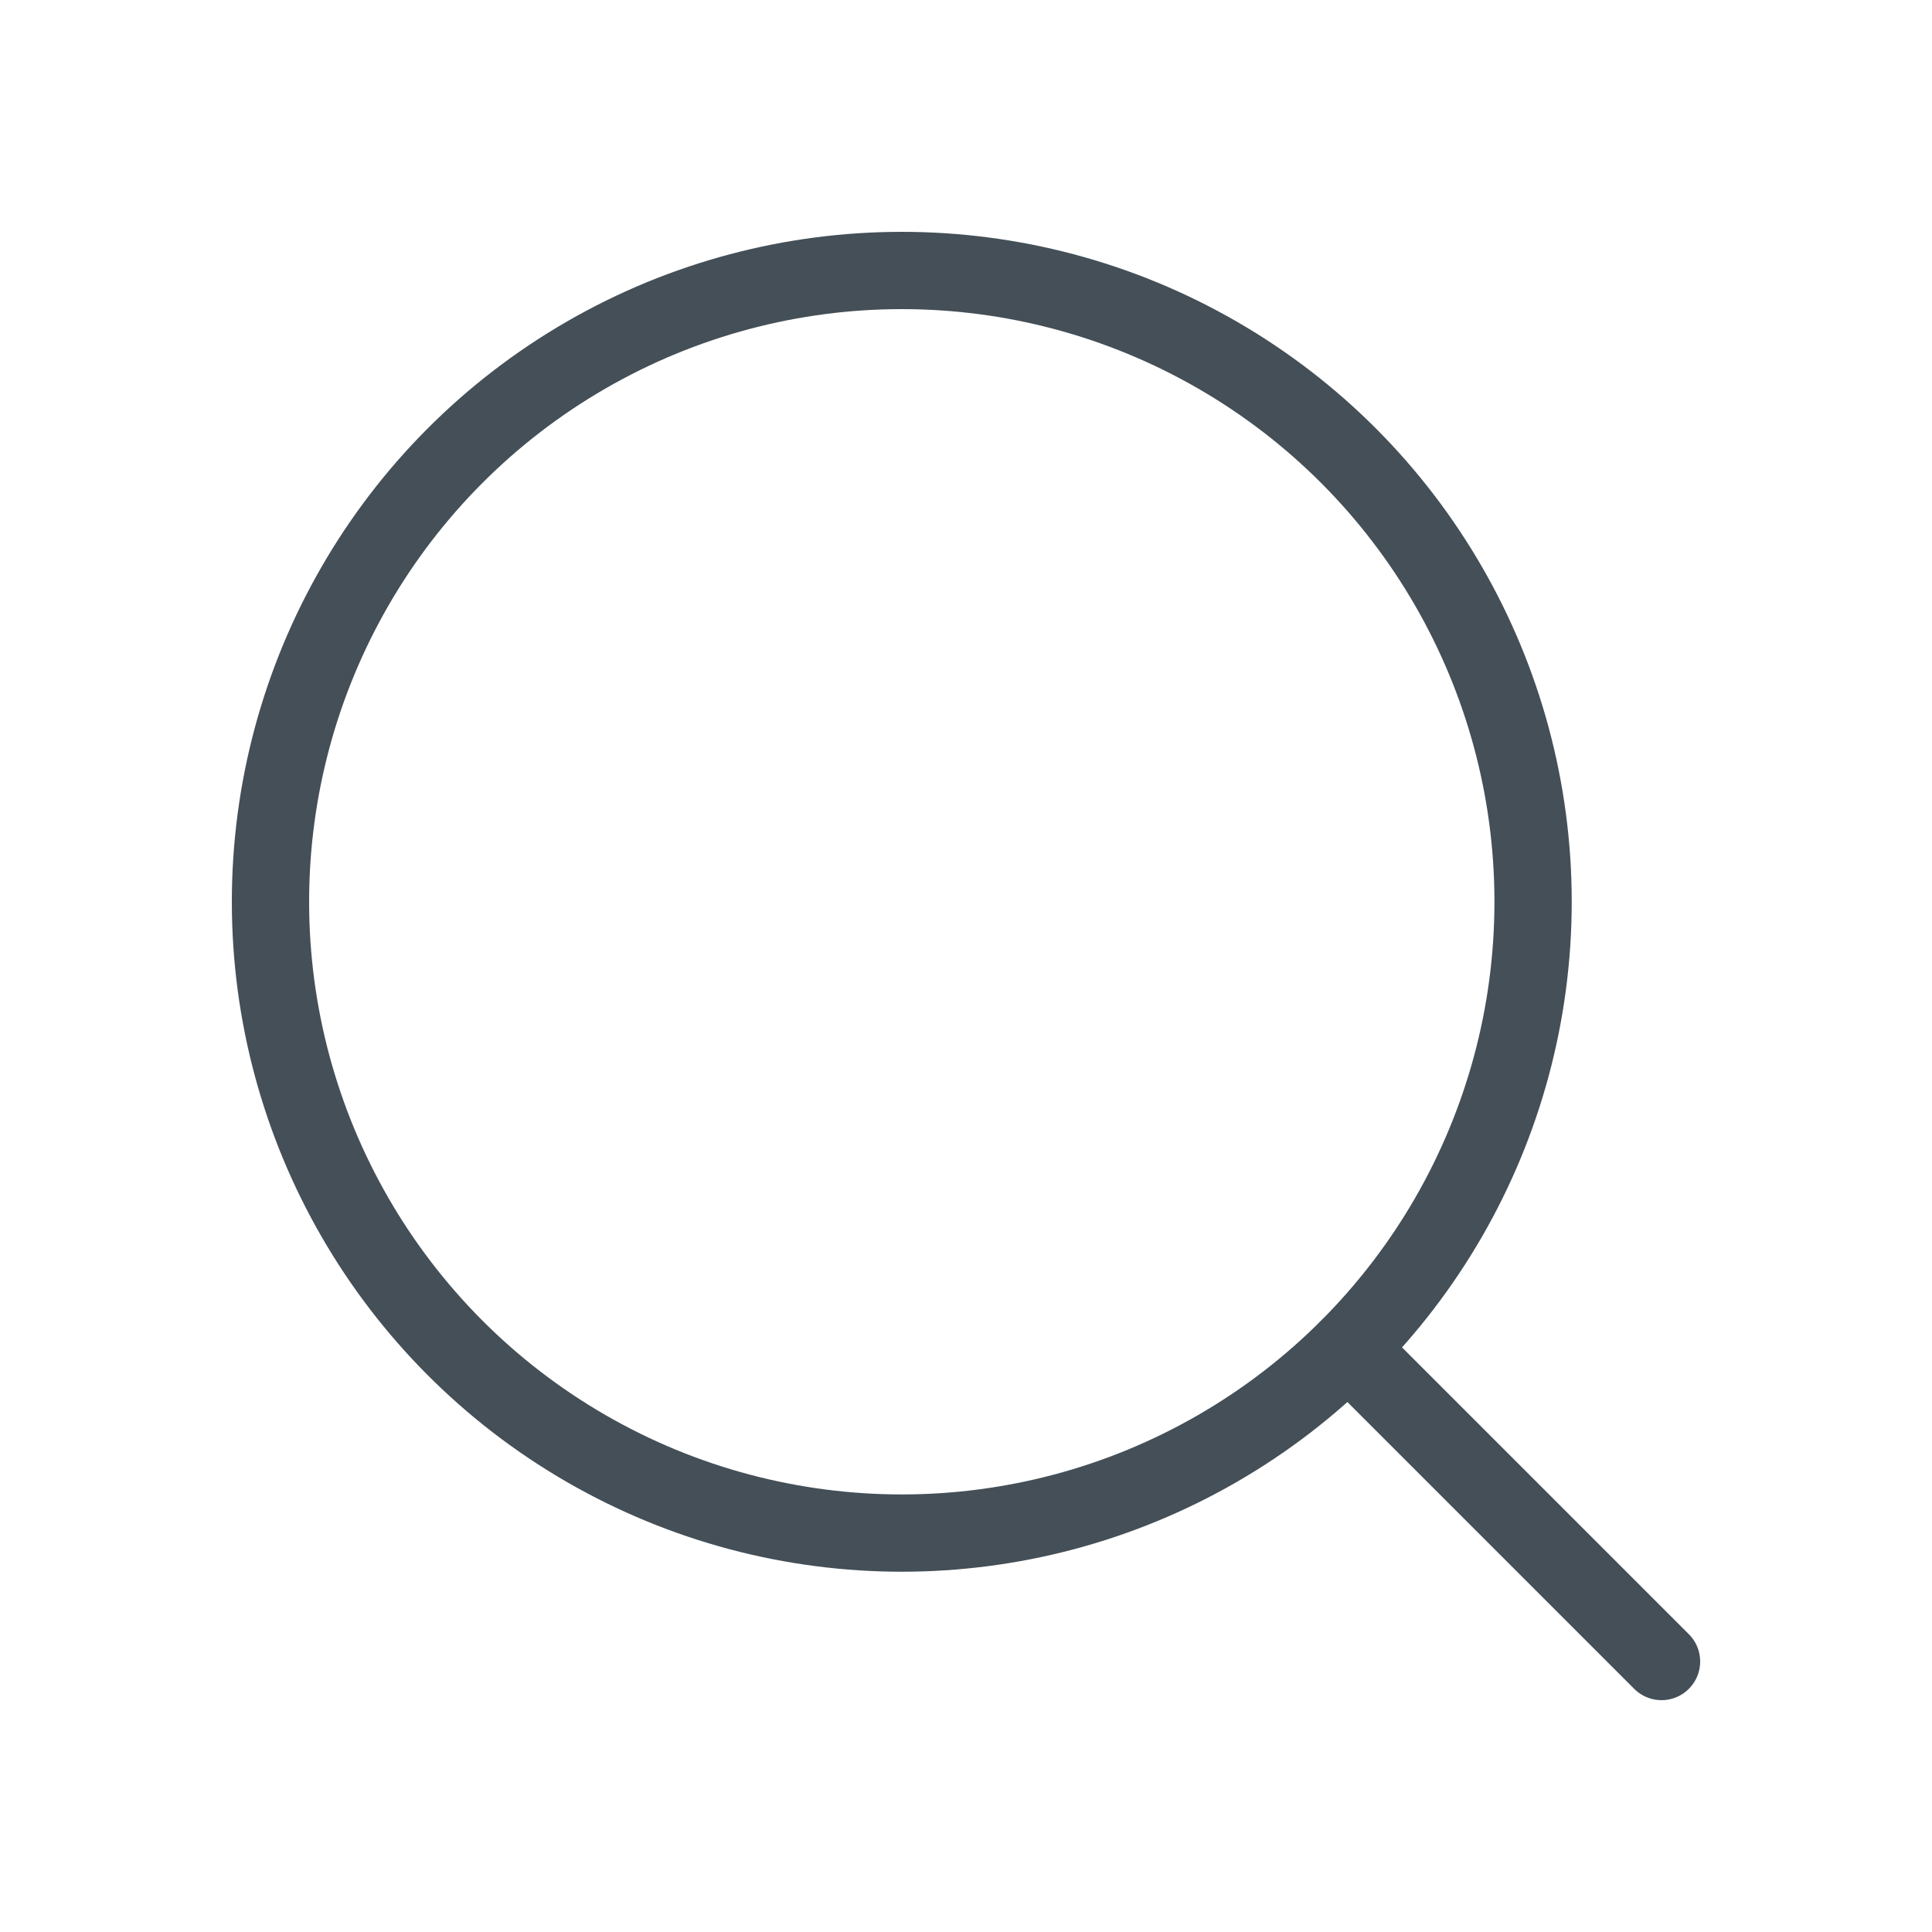 <?xml version="1.0" encoding="UTF-8"?>
<svg id="_レイヤー_2" data-name="レイヤー 2" xmlns="http://www.w3.org/2000/svg" xmlns:xlink="http://www.w3.org/1999/xlink" viewBox="0 0 25 25">
  <defs>
    <style>
      .cls-1, .cls-2 {
        fill: none;
      }

      .cls-2 {
        stroke: #444f57;
        stroke-linecap: round;
        stroke-miterlimit: 10;
      }

      .cls-3 {
        clip-path: url(#clippath);
      }
    </style>
    <clipPath id="clippath">
      <rect class="cls-1" width="25" height="25"/>
    </clipPath>
  </defs>
  <g id="TOP">
    <g class="cls-3">
      <g>
        <circle class="cls-2" cx="11.669" cy="11.669" r="8.169"/>
        <line class="cls-2" x1="17.446" y1="17.446" x2="21.5" y2="21.5"/>
      </g>
    </g>
  </g>
</svg>